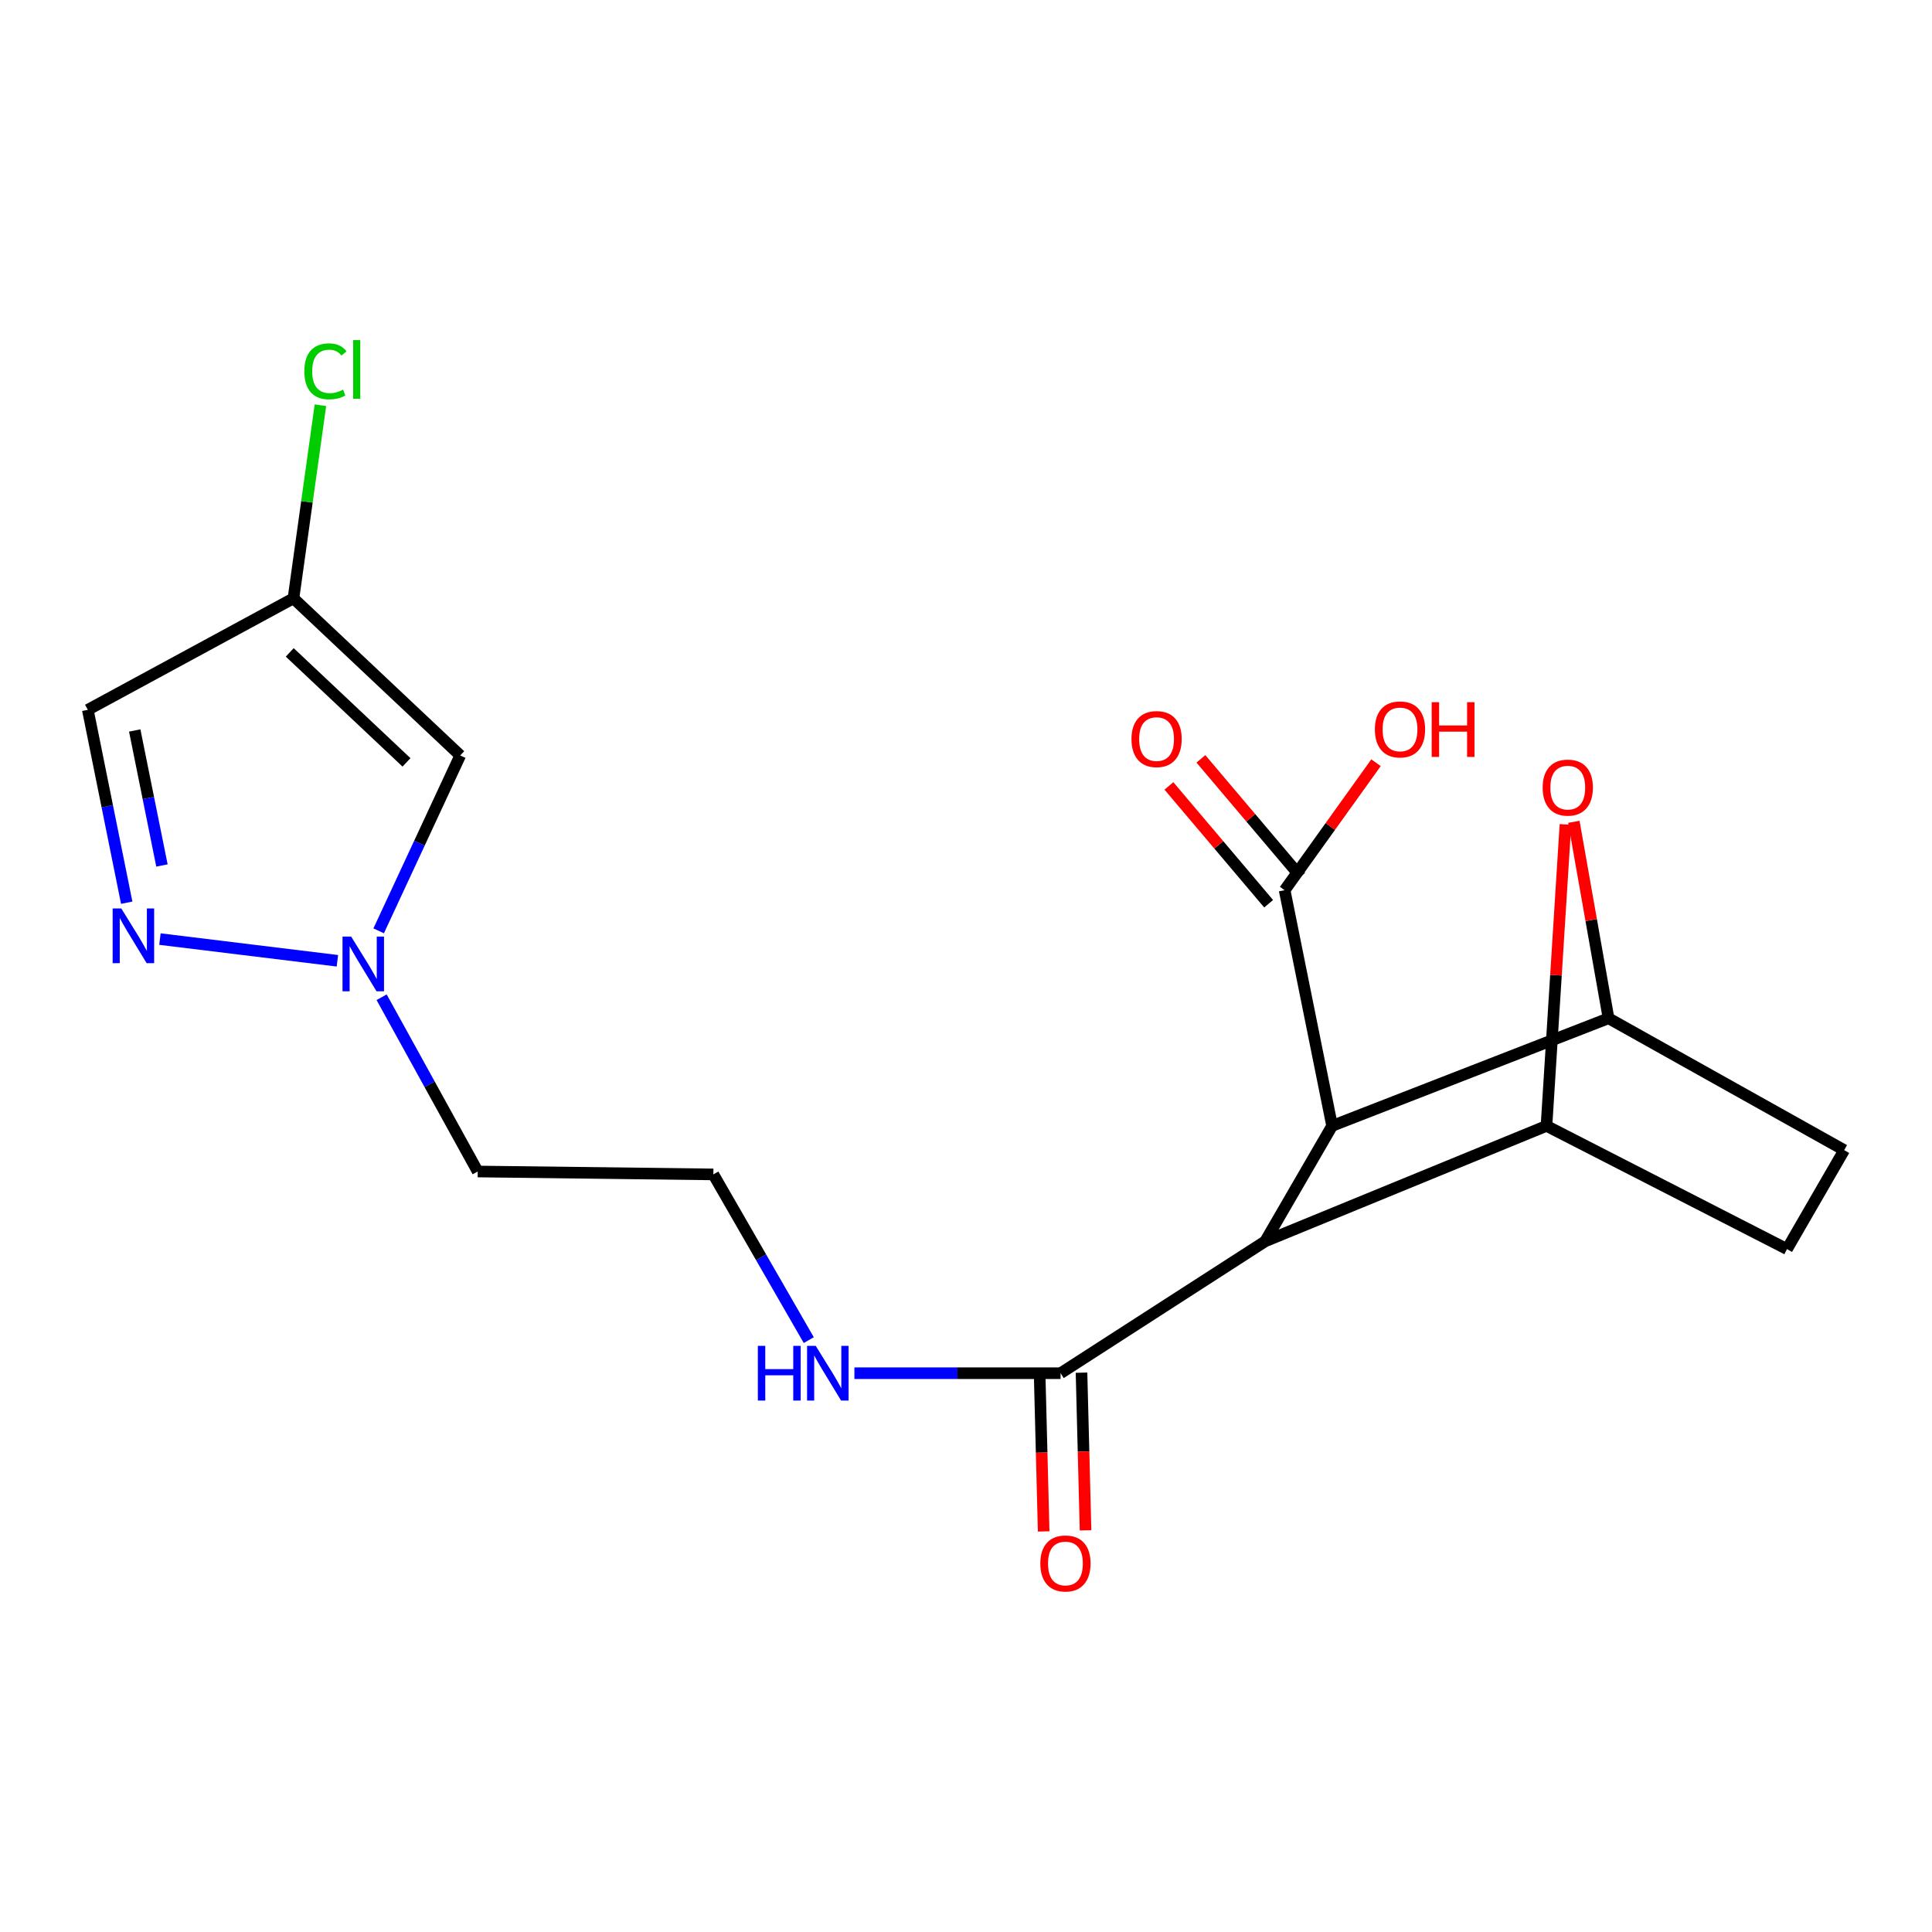 <?xml version='1.0' encoding='iso-8859-1'?>
<svg version='1.1' baseProfile='full'
              xmlns='http://www.w3.org/2000/svg'
                      xmlns:rdkit='http://www.rdkit.org/xml'
                      xmlns:xlink='http://www.w3.org/1999/xlink'
                  xml:space='preserve'
width='1000px' height='1000px' viewBox='0 0 1000 1000'>
<!-- END OF HEADER -->
<rect style='opacity:1.0;fill:#FFFFFF;stroke:none' width='1000' height='1000' x='0' y='0'> </rect>
<path class='bond-0' d='M 654.86,642.51 L 689.497,582.753' style='fill:none;fill-rule:evenodd;stroke:#000000;stroke-width:6px;stroke-linecap:butt;stroke-linejoin:miter;stroke-opacity:1' />
<path class='bond-2' d='M 654.86,642.51 L 800.456,582.753' style='fill:none;fill-rule:evenodd;stroke:#000000;stroke-width:6px;stroke-linecap:butt;stroke-linejoin:miter;stroke-opacity:1' />
<path class='bond-6' d='M 654.86,642.51 L 548.95,710.772' style='fill:none;fill-rule:evenodd;stroke:#000000;stroke-width:6px;stroke-linecap:butt;stroke-linejoin:miter;stroke-opacity:1' />
<path class='bond-1' d='M 689.497,582.753 L 832.575,527.057' style='fill:none;fill-rule:evenodd;stroke:#000000;stroke-width:6px;stroke-linecap:butt;stroke-linejoin:miter;stroke-opacity:1' />
<path class='bond-8' d='M 689.497,582.753 L 664.92,460.771' style='fill:none;fill-rule:evenodd;stroke:#000000;stroke-width:6px;stroke-linecap:butt;stroke-linejoin:miter;stroke-opacity:1' />
<path class='bond-20' d='M 832.575,527.057 L 823.598,476.215' style='fill:none;fill-rule:evenodd;stroke:#000000;stroke-width:6px;stroke-linecap:butt;stroke-linejoin:miter;stroke-opacity:1' />
<path class='bond-20' d='M 823.598,476.215 L 814.621,425.374' style='fill:none;fill-rule:evenodd;stroke:#FF0000;stroke-width:6px;stroke-linecap:butt;stroke-linejoin:miter;stroke-opacity:1' />
<path class='bond-21' d='M 832.575,527.057 L 954.545,595.307' style='fill:none;fill-rule:evenodd;stroke:#000000;stroke-width:6px;stroke-linecap:butt;stroke-linejoin:miter;stroke-opacity:1' />
<path class='bond-3' d='M 800.456,582.753 L 805.365,504.741' style='fill:none;fill-rule:evenodd;stroke:#000000;stroke-width:6px;stroke-linecap:butt;stroke-linejoin:miter;stroke-opacity:1' />
<path class='bond-3' d='M 805.365,504.741 L 810.275,426.729' style='fill:none;fill-rule:evenodd;stroke:#FF0000;stroke-width:6px;stroke-linecap:butt;stroke-linejoin:miter;stroke-opacity:1' />
<path class='bond-11' d='M 800.456,582.753 L 924.944,646.522' style='fill:none;fill-rule:evenodd;stroke:#000000;stroke-width:6px;stroke-linecap:butt;stroke-linejoin:miter;stroke-opacity:1' />
<path class='bond-4' d='M 82.781,486.065 L 174.636,497.3' style='fill:none;fill-rule:evenodd;stroke:#0000FF;stroke-width:6px;stroke-linecap:butt;stroke-linejoin:miter;stroke-opacity:1' />
<path class='bond-10' d='M 65.587,467.241 L 55.521,417.321' style='fill:none;fill-rule:evenodd;stroke:#0000FF;stroke-width:6px;stroke-linecap:butt;stroke-linejoin:miter;stroke-opacity:1' />
<path class='bond-10' d='M 55.521,417.321 L 45.455,367.402' style='fill:none;fill-rule:evenodd;stroke:#000000;stroke-width:6px;stroke-linecap:butt;stroke-linejoin:miter;stroke-opacity:1' />
<path class='bond-10' d='M 83.825,447.978 L 76.779,413.035' style='fill:none;fill-rule:evenodd;stroke:#0000FF;stroke-width:6px;stroke-linecap:butt;stroke-linejoin:miter;stroke-opacity:1' />
<path class='bond-10' d='M 76.779,413.035 L 69.732,378.091' style='fill:none;fill-rule:evenodd;stroke:#000000;stroke-width:6px;stroke-linecap:butt;stroke-linejoin:miter;stroke-opacity:1' />
<path class='bond-5' d='M 197.526,516.165 L 222.395,561.266' style='fill:none;fill-rule:evenodd;stroke:#0000FF;stroke-width:6px;stroke-linecap:butt;stroke-linejoin:miter;stroke-opacity:1' />
<path class='bond-5' d='M 222.395,561.266 L 247.265,606.367' style='fill:none;fill-rule:evenodd;stroke:#000000;stroke-width:6px;stroke-linecap:butt;stroke-linejoin:miter;stroke-opacity:1' />
<path class='bond-7' d='M 195.995,481.802 L 217.106,436.409' style='fill:none;fill-rule:evenodd;stroke:#0000FF;stroke-width:6px;stroke-linecap:butt;stroke-linejoin:miter;stroke-opacity:1' />
<path class='bond-7' d='M 217.106,436.409 L 238.217,391.015' style='fill:none;fill-rule:evenodd;stroke:#000000;stroke-width:6px;stroke-linecap:butt;stroke-linejoin:miter;stroke-opacity:1' />
<path class='bond-13' d='M 538.11,711.049 L 539.155,751.855' style='fill:none;fill-rule:evenodd;stroke:#000000;stroke-width:6px;stroke-linecap:butt;stroke-linejoin:miter;stroke-opacity:1' />
<path class='bond-13' d='M 539.155,751.855 L 540.199,792.661' style='fill:none;fill-rule:evenodd;stroke:#FF0000;stroke-width:6px;stroke-linecap:butt;stroke-linejoin:miter;stroke-opacity:1' />
<path class='bond-13' d='M 559.789,710.494 L 560.833,751.3' style='fill:none;fill-rule:evenodd;stroke:#000000;stroke-width:6px;stroke-linecap:butt;stroke-linejoin:miter;stroke-opacity:1' />
<path class='bond-13' d='M 560.833,751.3 L 561.877,792.107' style='fill:none;fill-rule:evenodd;stroke:#FF0000;stroke-width:6px;stroke-linecap:butt;stroke-linejoin:miter;stroke-opacity:1' />
<path class='bond-15' d='M 548.95,710.772 L 495.593,710.772' style='fill:none;fill-rule:evenodd;stroke:#000000;stroke-width:6px;stroke-linecap:butt;stroke-linejoin:miter;stroke-opacity:1' />
<path class='bond-15' d='M 495.593,710.772 L 442.237,710.772' style='fill:none;fill-rule:evenodd;stroke:#0000FF;stroke-width:6px;stroke-linecap:butt;stroke-linejoin:miter;stroke-opacity:1' />
<path class='bond-9' d='M 238.217,391.015 L 151.895,309.694' style='fill:none;fill-rule:evenodd;stroke:#000000;stroke-width:6px;stroke-linecap:butt;stroke-linejoin:miter;stroke-opacity:1' />
<path class='bond-9' d='M 210.398,394.601 L 149.973,337.676' style='fill:none;fill-rule:evenodd;stroke:#000000;stroke-width:6px;stroke-linecap:butt;stroke-linejoin:miter;stroke-opacity:1' />
<path class='bond-14' d='M 673.197,453.766 L 647.391,423.274' style='fill:none;fill-rule:evenodd;stroke:#000000;stroke-width:6px;stroke-linecap:butt;stroke-linejoin:miter;stroke-opacity:1' />
<path class='bond-14' d='M 647.391,423.274 L 621.585,392.781' style='fill:none;fill-rule:evenodd;stroke:#FF0000;stroke-width:6px;stroke-linecap:butt;stroke-linejoin:miter;stroke-opacity:1' />
<path class='bond-14' d='M 656.643,467.776 L 630.837,437.283' style='fill:none;fill-rule:evenodd;stroke:#000000;stroke-width:6px;stroke-linecap:butt;stroke-linejoin:miter;stroke-opacity:1' />
<path class='bond-14' d='M 630.837,437.283 L 605.031,406.791' style='fill:none;fill-rule:evenodd;stroke:#FF0000;stroke-width:6px;stroke-linecap:butt;stroke-linejoin:miter;stroke-opacity:1' />
<path class='bond-18' d='M 664.92,460.771 L 688.571,427.778' style='fill:none;fill-rule:evenodd;stroke:#000000;stroke-width:6px;stroke-linecap:butt;stroke-linejoin:miter;stroke-opacity:1' />
<path class='bond-18' d='M 688.571,427.778 L 712.223,394.784' style='fill:none;fill-rule:evenodd;stroke:#FF0000;stroke-width:6px;stroke-linecap:butt;stroke-linejoin:miter;stroke-opacity:1' />
<path class='bond-17' d='M 151.895,309.694 L 158.873,259.721' style='fill:none;fill-rule:evenodd;stroke:#000000;stroke-width:6px;stroke-linecap:butt;stroke-linejoin:miter;stroke-opacity:1' />
<path class='bond-17' d='M 158.873,259.721 L 165.85,209.748' style='fill:none;fill-rule:evenodd;stroke:#00CC00;stroke-width:6px;stroke-linecap:butt;stroke-linejoin:miter;stroke-opacity:1' />
<path class='bond-22' d='M 151.895,309.694 L 45.455,367.402' style='fill:none;fill-rule:evenodd;stroke:#000000;stroke-width:6px;stroke-linecap:butt;stroke-linejoin:miter;stroke-opacity:1' />
<path class='bond-12' d='M 924.944,646.522 L 954.545,595.307' style='fill:none;fill-rule:evenodd;stroke:#000000;stroke-width:6px;stroke-linecap:butt;stroke-linejoin:miter;stroke-opacity:1' />
<path class='bond-19' d='M 418.622,693.643 L 393.929,650.758' style='fill:none;fill-rule:evenodd;stroke:#0000FF;stroke-width:6px;stroke-linecap:butt;stroke-linejoin:miter;stroke-opacity:1' />
<path class='bond-19' d='M 393.929,650.758 L 369.235,607.873' style='fill:none;fill-rule:evenodd;stroke:#000000;stroke-width:6px;stroke-linecap:butt;stroke-linejoin:miter;stroke-opacity:1' />
<path class='bond-16' d='M 247.265,606.367 L 369.235,607.873' style='fill:none;fill-rule:evenodd;stroke:#000000;stroke-width:6px;stroke-linecap:butt;stroke-linejoin:miter;stroke-opacity:1' />
<path  class='atom-4' d='M 798.48 407.661
Q 798.48 400.861, 801.84 397.061
Q 805.2 393.261, 811.48 393.261
Q 817.76 393.261, 821.12 397.061
Q 824.48 400.861, 824.48 407.661
Q 824.48 414.541, 821.08 418.461
Q 817.68 422.341, 811.48 422.341
Q 805.24 422.341, 801.84 418.461
Q 798.48 414.581, 798.48 407.661
M 811.48 419.141
Q 815.8 419.141, 818.12 416.261
Q 820.48 413.341, 820.48 407.661
Q 820.48 402.101, 818.12 399.301
Q 815.8 396.461, 811.48 396.461
Q 807.16 396.461, 804.8 399.261
Q 802.48 402.061, 802.48 407.661
Q 802.48 413.381, 804.8 416.261
Q 807.16 419.141, 811.48 419.141
' fill='#FF0000'/>
<path  class='atom-5' d='M 62.784 470.224
L 72.064 485.224
Q 72.984 486.704, 74.464 489.384
Q 75.944 492.064, 76.024 492.224
L 76.024 470.224
L 79.784 470.224
L 79.784 498.544
L 75.904 498.544
L 65.944 482.144
Q 64.784 480.224, 63.544 478.024
Q 62.344 475.824, 61.984 475.144
L 61.984 498.544
L 58.304 498.544
L 58.304 470.224
L 62.784 470.224
' fill='#0000FF'/>
<path  class='atom-6' d='M 181.766 484.778
L 191.046 499.778
Q 191.966 501.258, 193.446 503.938
Q 194.926 506.618, 195.006 506.778
L 195.006 484.778
L 198.766 484.778
L 198.766 513.098
L 194.886 513.098
L 184.926 496.698
Q 183.766 494.778, 182.526 492.578
Q 181.326 490.378, 180.966 489.698
L 180.966 513.098
L 177.286 513.098
L 177.286 484.778
L 181.766 484.778
' fill='#0000FF'/>
<path  class='atom-14' d='M 538.468 809.245
Q 538.468 802.445, 541.828 798.645
Q 545.188 794.845, 551.468 794.845
Q 557.748 794.845, 561.108 798.645
Q 564.468 802.445, 564.468 809.245
Q 564.468 816.125, 561.068 820.045
Q 557.668 823.925, 551.468 823.925
Q 545.228 823.925, 541.828 820.045
Q 538.468 816.165, 538.468 809.245
M 551.468 820.725
Q 555.788 820.725, 558.108 817.845
Q 560.468 814.925, 560.468 809.245
Q 560.468 803.685, 558.108 800.885
Q 555.788 798.045, 551.468 798.045
Q 547.148 798.045, 544.788 800.845
Q 542.468 803.645, 542.468 809.245
Q 542.468 814.965, 544.788 817.845
Q 547.148 820.725, 551.468 820.725
' fill='#FF0000'/>
<path  class='atom-15' d='M 585.646 382.541
Q 585.646 375.741, 589.006 371.941
Q 592.366 368.141, 598.646 368.141
Q 604.926 368.141, 608.286 371.941
Q 611.646 375.741, 611.646 382.541
Q 611.646 389.421, 608.246 393.341
Q 604.846 397.221, 598.646 397.221
Q 592.406 397.221, 589.006 393.341
Q 585.646 389.461, 585.646 382.541
M 598.646 394.021
Q 602.966 394.021, 605.286 391.141
Q 607.646 388.221, 607.646 382.541
Q 607.646 376.981, 605.286 374.181
Q 602.966 371.341, 598.646 371.341
Q 594.326 371.341, 591.966 374.141
Q 589.646 376.941, 589.646 382.541
Q 589.646 388.261, 591.966 391.141
Q 594.326 394.021, 598.646 394.021
' fill='#FF0000'/>
<path  class='atom-16' d='M 392.265 696.612
L 396.105 696.612
L 396.105 708.652
L 410.585 708.652
L 410.585 696.612
L 414.425 696.612
L 414.425 724.932
L 410.585 724.932
L 410.585 711.852
L 396.105 711.852
L 396.105 724.932
L 392.265 724.932
L 392.265 696.612
' fill='#0000FF'/>
<path  class='atom-16' d='M 422.225 696.612
L 431.505 711.612
Q 432.425 713.092, 433.905 715.772
Q 435.385 718.452, 435.465 718.612
L 435.465 696.612
L 439.225 696.612
L 439.225 724.932
L 435.345 724.932
L 425.385 708.532
Q 424.225 706.612, 422.985 704.412
Q 421.785 702.212, 421.425 701.532
L 421.425 724.932
L 417.745 724.932
L 417.745 696.612
L 422.225 696.612
' fill='#0000FF'/>
<path  class='atom-18' d='M 157.517 192.197
Q 157.517 185.157, 160.797 181.477
Q 164.117 177.757, 170.397 177.757
Q 176.237 177.757, 179.357 181.877
L 176.717 184.037
Q 174.437 181.037, 170.397 181.037
Q 166.117 181.037, 163.837 183.917
Q 161.597 186.757, 161.597 192.197
Q 161.597 197.797, 163.917 200.677
Q 166.277 203.557, 170.837 203.557
Q 173.957 203.557, 177.597 201.677
L 178.717 204.677
Q 177.237 205.637, 174.997 206.197
Q 172.757 206.757, 170.277 206.757
Q 164.117 206.757, 160.797 202.997
Q 157.517 199.237, 157.517 192.197
' fill='#00CC00'/>
<path  class='atom-18' d='M 182.797 176.037
L 186.477 176.037
L 186.477 206.397
L 182.797 206.397
L 182.797 176.037
' fill='#00CC00'/>
<path  class='atom-19' d='M 711.64 377.542
Q 711.64 370.742, 715 366.942
Q 718.36 363.142, 724.64 363.142
Q 730.92 363.142, 734.28 366.942
Q 737.64 370.742, 737.64 377.542
Q 737.64 384.422, 734.24 388.342
Q 730.84 392.222, 724.64 392.222
Q 718.4 392.222, 715 388.342
Q 711.64 384.462, 711.64 377.542
M 724.64 389.022
Q 728.96 389.022, 731.28 386.142
Q 733.64 383.222, 733.64 377.542
Q 733.64 371.982, 731.28 369.182
Q 728.96 366.342, 724.64 366.342
Q 720.32 366.342, 717.96 369.142
Q 715.64 371.942, 715.64 377.542
Q 715.64 383.262, 717.96 386.142
Q 720.32 389.022, 724.64 389.022
' fill='#FF0000'/>
<path  class='atom-19' d='M 741.04 363.462
L 744.88 363.462
L 744.88 375.502
L 759.36 375.502
L 759.36 363.462
L 763.2 363.462
L 763.2 391.782
L 759.36 391.782
L 759.36 378.702
L 744.88 378.702
L 744.88 391.782
L 741.04 391.782
L 741.04 363.462
' fill='#FF0000'/>
</svg>
